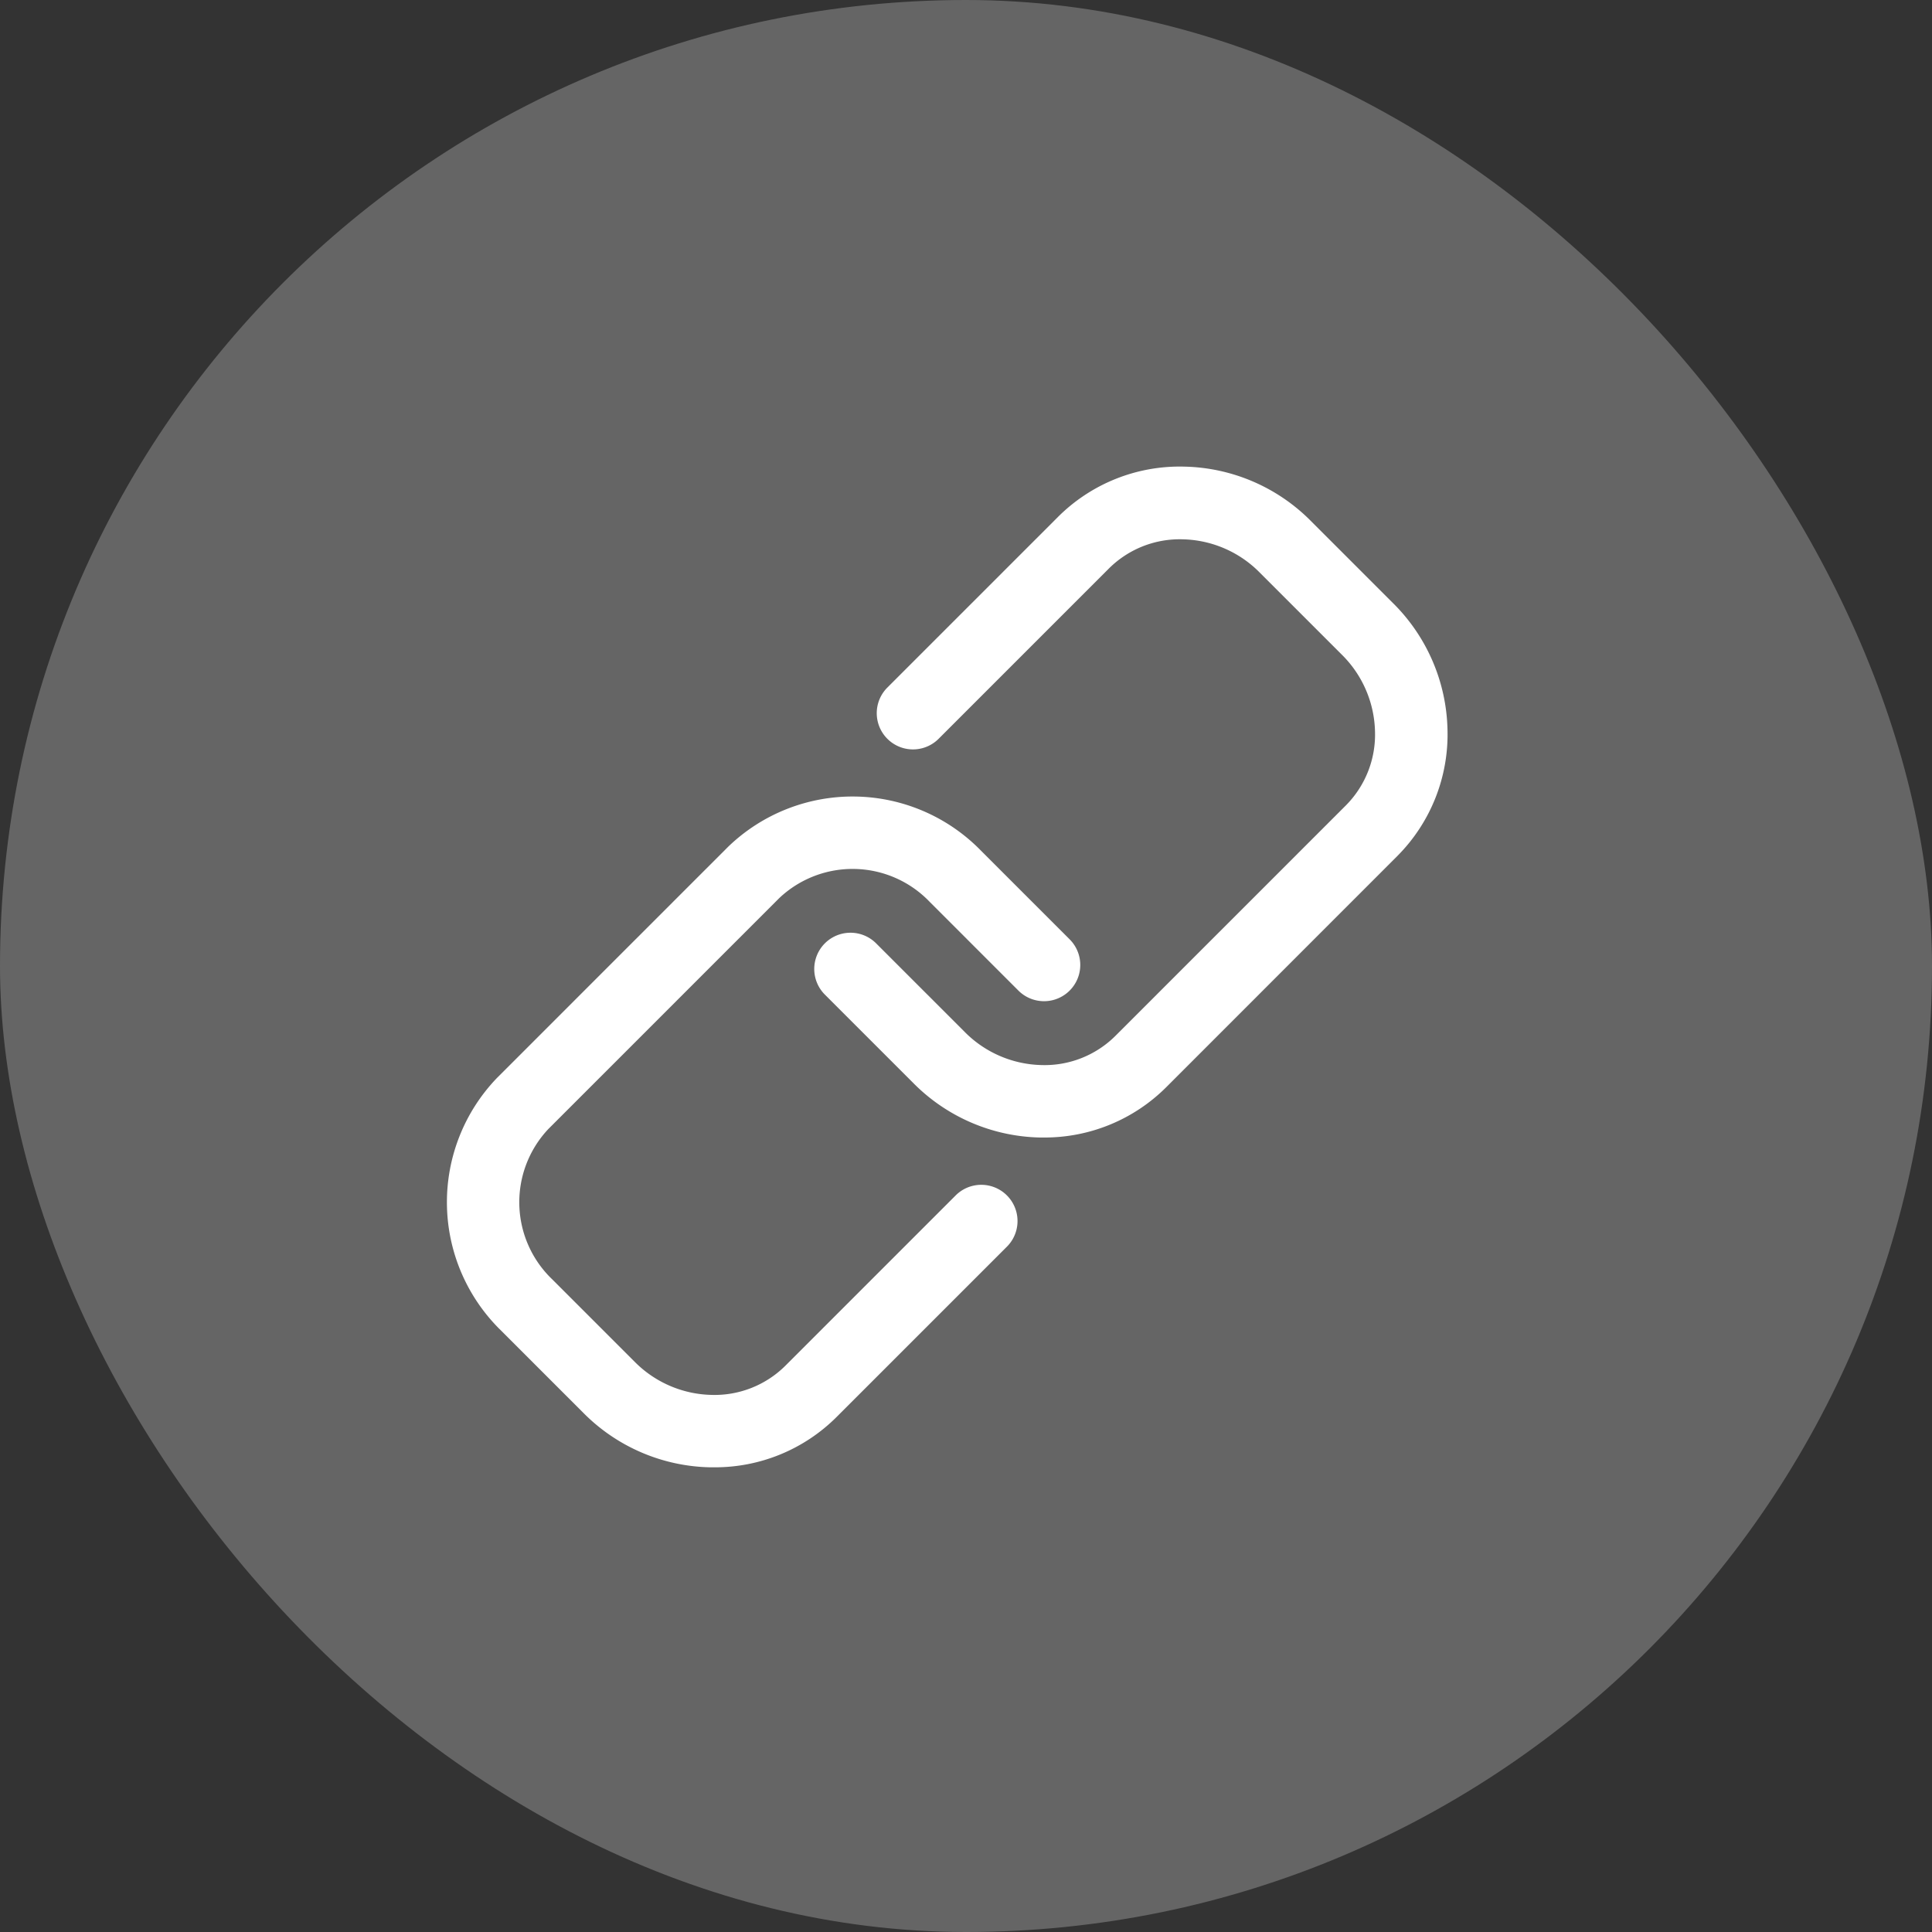 <svg xmlns="http://www.w3.org/2000/svg" width="40" height="40"><rect width="100%" height="100%" fill="#333333" stroke="none"/><g transform="translate(-700 -1688)"><rect width="40" height="40" rx="20" transform="translate(700 1688)" fill="#656565"/><g fill="#fff"><path d="M714.78 1718.379h-.08a3.8 3.8 0 01-2.622-1.127l-1.7-1.7a3.711 3.711 0 01-.083-5.24l4.779-4.779a3.711 3.711 0 015.24.083l1.832 1.832a.75.75 0 01-1.061 1.061l-1.832-1.832a2.21 2.21 0 00-3.119-.083l-4.779 4.779a2.21 2.21 0 00.083 3.119l1.7 1.7a2.31 2.31 0 001.591.688 2.08 2.08 0 001.527-.6l3.53-3.53a.75.75 0 011.061 1.061l-3.53 3.53a3.562 3.562 0 01-2.537 1.038z"/><path d="M721.608 1711.551h-.076a3.8 3.8 0 01-2.622-1.127l-1.832-1.832a.75.75 0 111.061-1.061l1.832 1.832a2.31 2.31 0 001.591.688 2.078 2.078 0 001.527-.6l4.779-4.779a2.079 2.079 0 00.6-1.527 2.31 2.31 0 00-.687-1.591l-1.7-1.7a2.31 2.31 0 00-1.591-.688 2.078 2.078 0 00-1.527.6l-3.53 3.53a.75.75 0 01-1.061-1.061l3.53-3.53a3.566 3.566 0 012.618-1.044 3.8 3.8 0 012.622 1.127l1.7 1.7a3.8 3.8 0 011.127 2.622 3.566 3.566 0 01-1.044 2.618l-4.775 4.777a3.562 3.562 0 01-2.542 1.046z"/></g></g></svg>